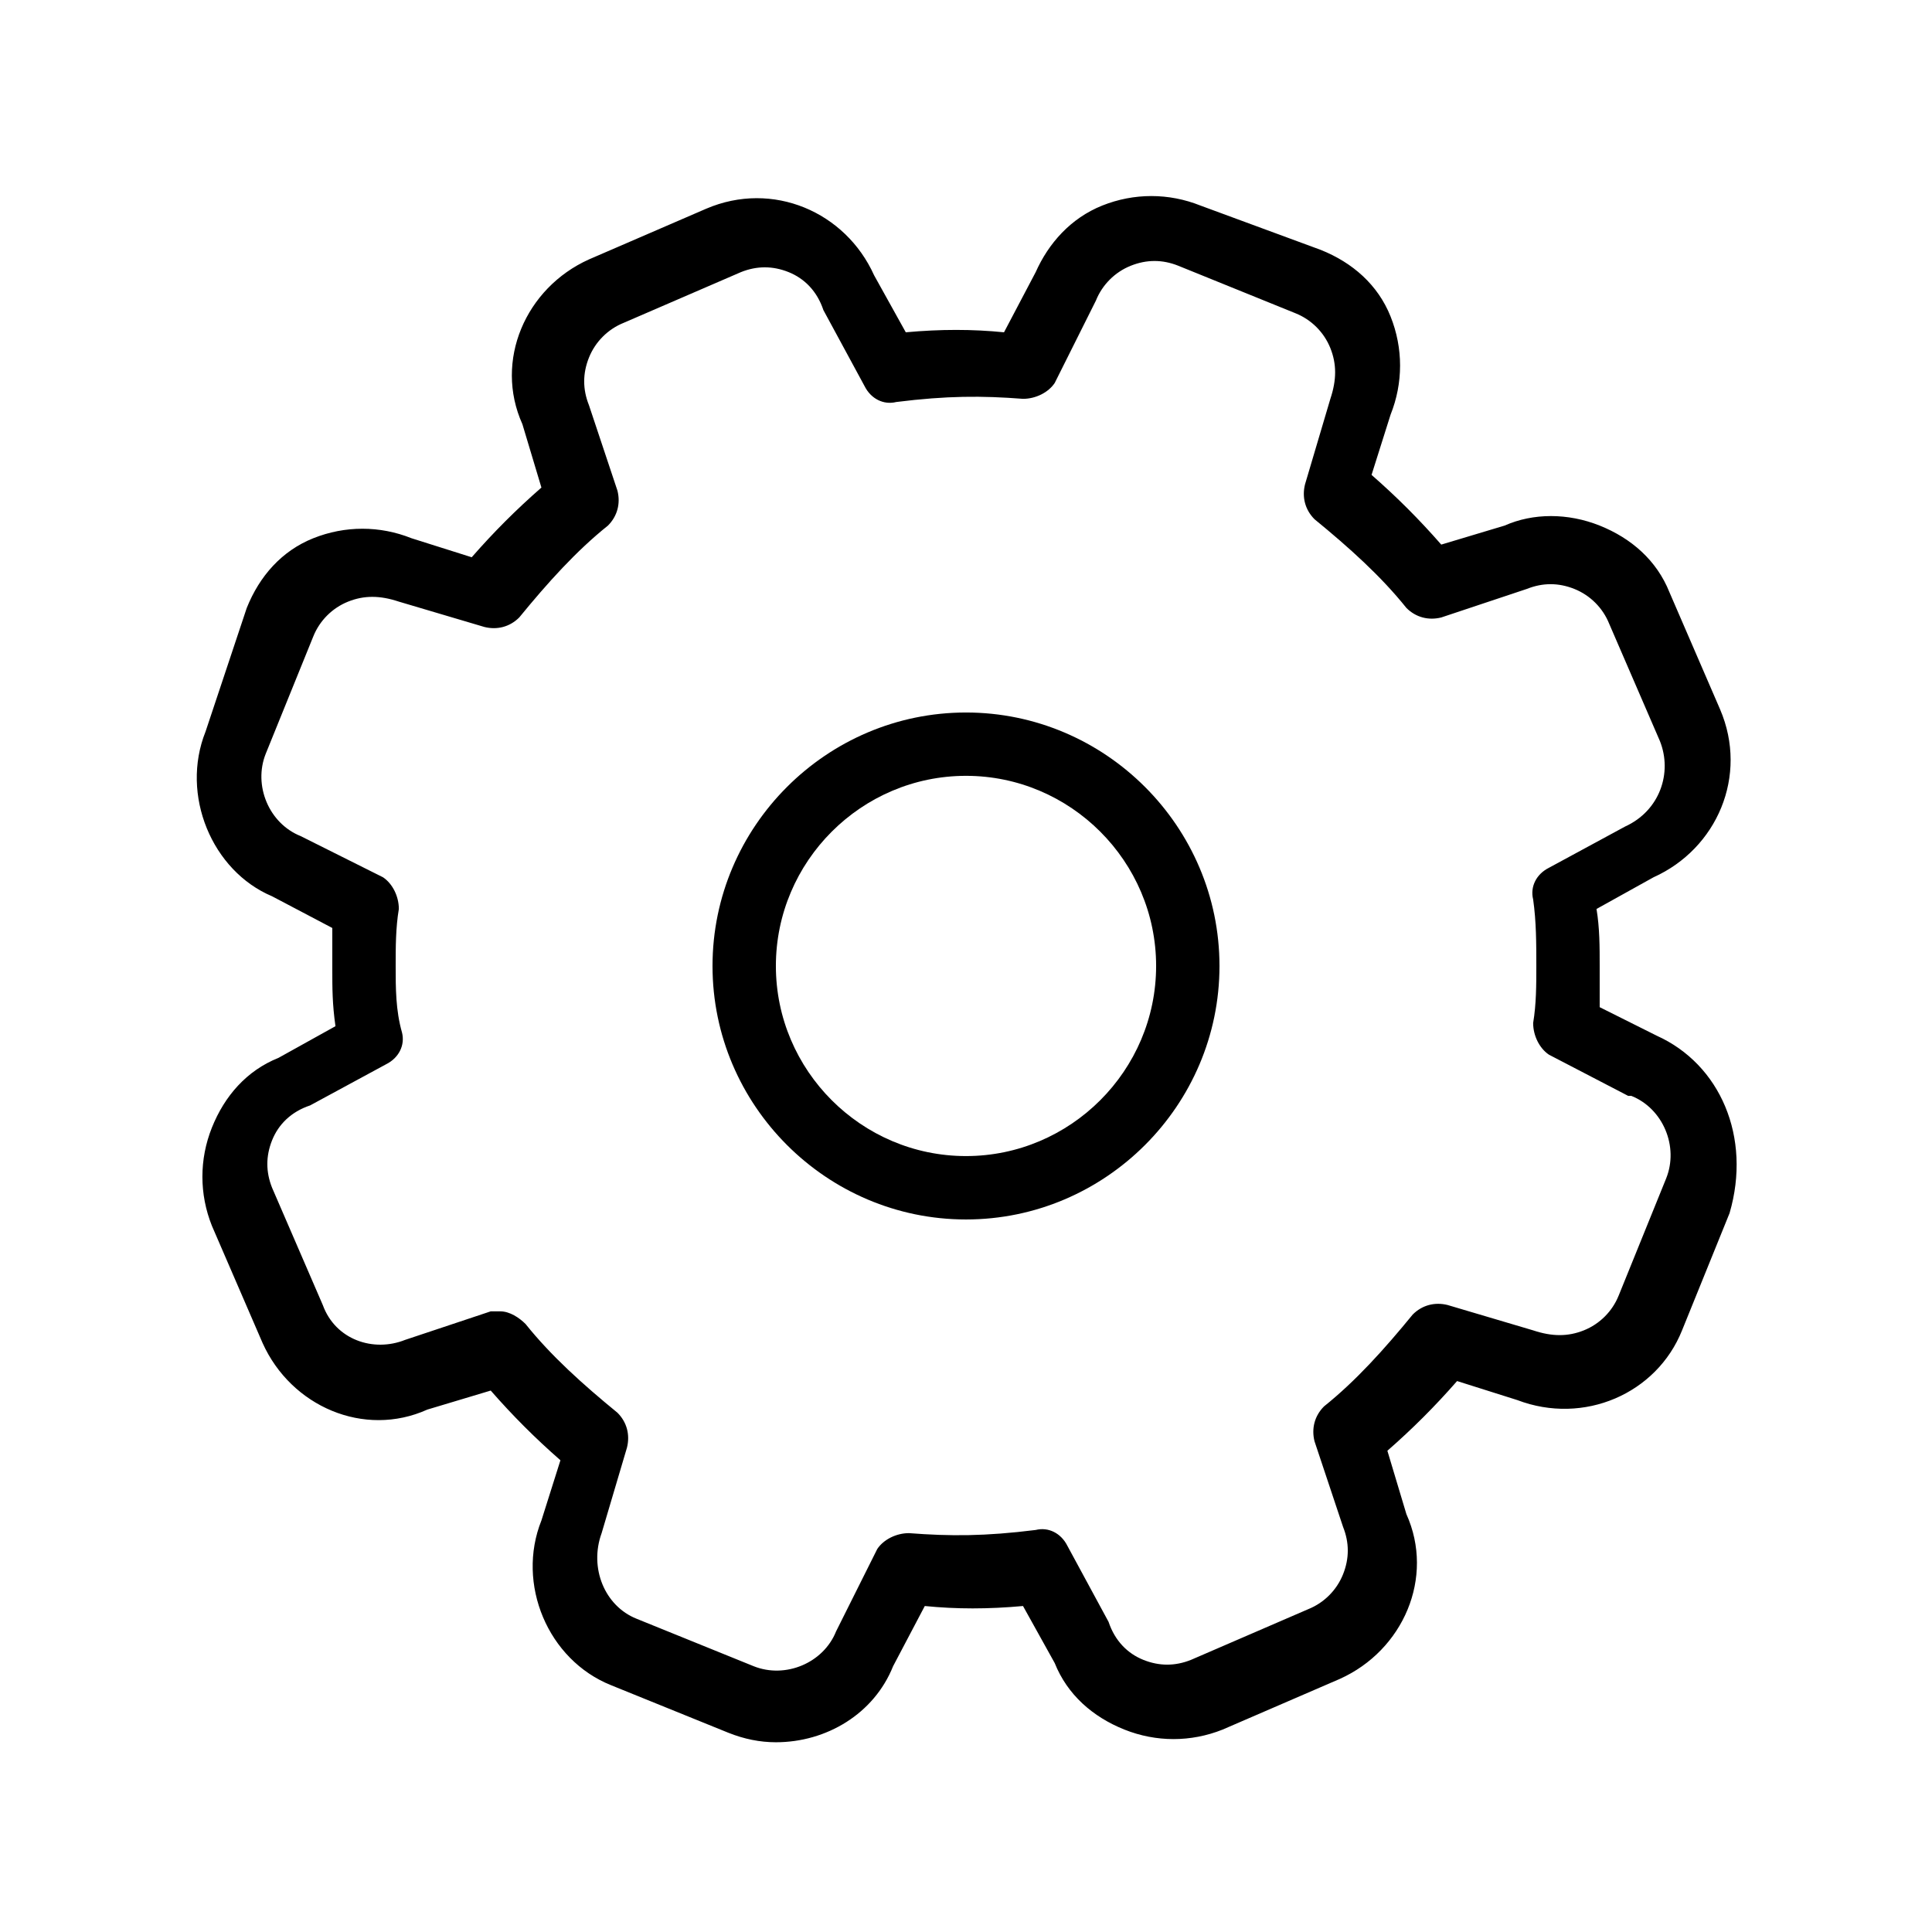 <?xml version="1.0" encoding="UTF-8"?>
<!-- Uploaded to: SVG Repo, www.svgrepo.com, Generator: SVG Repo Mixer Tools -->
<svg fill="#000000" width="800px" height="800px" version="1.1" viewBox="144 144 512 512" xmlns="http://www.w3.org/2000/svg">
 <g>
  <path d="m400 332.82c-36.945 0-67.176 30.23-67.176 67.176s30.23 67.176 67.176 67.176 67.176-30.23 67.176-67.176c-0.004-36.949-30.23-67.176-67.176-67.176zm0 117.55c-27.711 0-50.383-22.672-50.383-50.383 0-27.711 22.672-50.383 50.383-50.383s50.383 22.672 50.383 50.383c-0.004 27.711-22.676 50.383-50.383 50.383z"/>
  <path d="m583.05 418.47-15.117-7.559v-10.914c0-5.039 0-10.078-0.84-15.113l15.113-8.398c16.793-7.559 25.191-26.871 17.633-44.504l-13.434-31.066c-3.359-8.398-10.078-14.273-18.473-17.633-8.398-3.359-17.633-3.359-25.191 0l-16.793 5.039c-5.879-6.719-11.754-12.594-18.473-18.473l5.039-15.953c3.359-8.398 3.359-17.633 0-26.031-3.359-8.398-10.078-14.273-18.473-17.633l-31.906-11.758c-8.398-3.359-17.633-3.359-26.031 0-8.398 3.359-14.273 10.078-17.633 17.633l-8.398 15.953c-8.398-0.84-16.793-0.84-26.031 0l-8.398-15.113c-7.559-16.793-26.871-25.191-44.504-17.633l-31.066 13.434c-16.793 7.559-25.191 26.871-17.633 43.664l5.039 16.793c-6.719 5.879-12.594 11.754-18.473 18.473l-15.953-5.039c-8.398-3.359-17.633-3.359-26.031 0-8.398 3.359-14.273 10.078-17.633 18.473l-10.914 32.75c-6.719 16.793 1.68 36.945 17.633 43.664l15.953 8.398v10.914c0 5.039 0 9.238 0.84 15.113l-15.113 8.398c-8.398 3.359-14.273 10.078-17.633 18.473-3.359 8.398-3.359 17.633 0 26.031l13.434 31.066c7.559 16.793 26.871 25.191 43.664 17.633l16.793-5.039c5.879 6.719 11.754 12.594 18.473 18.473l-5.039 15.953c-6.719 16.793 1.68 36.945 18.473 43.664l31.066 12.594c4.199 1.68 8.398 2.519 12.594 2.519 13.434 0 26.031-7.559 31.066-20.152l8.398-15.953c8.398 0.84 16.793 0.84 26.031 0l8.398 15.113c3.359 8.398 10.078 14.273 18.473 17.633 8.398 3.359 17.633 3.359 26.031 0l31.066-13.434c16.793-7.559 25.191-26.871 17.633-43.664l-5.039-16.793c6.719-5.879 12.594-11.754 18.473-18.473l15.953 5.039c17.633 6.719 36.945-1.68 43.664-18.473l12.594-31.066c5.883-20.156-2.512-39.469-19.305-47.023zm2.516 37.785-12.594 31.066c-1.68 4.199-5.039 7.559-9.238 9.238s-8.398 1.68-13.434 0l-22.672-6.719c-3.359-0.84-6.719 0-9.238 2.519-7.559 9.238-15.113 17.633-23.512 24.352-2.519 2.519-3.359 5.879-2.519 9.238l7.559 22.672c1.68 4.199 1.68 8.398 0 12.594-1.68 4.199-5.039 7.559-9.238 9.238l-31.066 13.434c-4.199 1.68-8.398 1.68-12.594 0-4.199-1.68-7.559-5.039-9.238-10.078l-10.914-20.152c-1.68-3.359-5.039-5.039-8.398-4.199-13.434 1.68-22.672 1.68-33.586 0.84-3.359 0-6.719 1.68-8.398 4.199l-10.914 21.832c-3.359 8.398-13.434 12.594-21.832 9.238l-31.066-12.594c-8.398-3.359-12.594-13.434-9.238-22.672l6.719-22.672c0.84-3.359 0-6.719-2.519-9.238-9.238-7.559-17.633-15.113-24.352-23.512-1.68-1.68-4.199-3.359-6.719-3.359h-2.519l-22.672 7.559c-8.398 3.359-18.473 0-21.832-9.238l-13.434-31.066c-1.68-4.199-1.68-8.398 0-12.594 1.68-4.199 5.039-7.559 10.078-9.238l20.152-10.914c3.359-1.68 5.039-5.039 4.199-8.398-1.68-5.879-1.68-11.758-1.68-17.633 0-5.039 0-10.078 0.84-15.113 0-3.359-1.68-6.719-4.199-8.398l-21.832-10.918c-8.398-3.359-12.594-13.434-9.238-21.832l12.594-31.066c1.68-4.199 5.039-7.559 9.238-9.238 4.199-1.68 8.398-1.68 13.434 0l22.672 6.719c3.359 0.84 6.719 0 9.238-2.519 7.559-9.238 15.113-17.633 23.512-24.352 2.519-2.519 3.359-5.879 2.519-9.238l-7.559-22.672c-1.68-4.199-1.68-8.398 0-12.594 1.68-4.199 5.039-7.559 9.238-9.238l31.066-13.434c4.199-1.68 8.398-1.68 12.594 0 4.199 1.68 7.559 5.039 9.238 10.078l10.914 20.152c1.68 3.359 5.039 5.039 8.398 4.199 13.434-1.68 22.672-1.68 33.586-0.84 3.359 0 6.719-1.68 8.398-4.199l10.918-21.832c1.68-4.199 5.039-7.559 9.238-9.238 4.199-1.68 8.398-1.68 12.594 0l31.066 12.594c4.199 1.68 7.559 5.039 9.238 9.238 1.68 4.199 1.68 8.398 0 13.434l-6.719 22.672c-0.84 3.359 0 6.719 2.519 9.238 9.238 7.559 17.633 15.113 24.352 23.512 2.519 2.519 5.879 3.359 9.238 2.519l22.672-7.559c4.199-1.68 8.398-1.68 12.594 0 4.199 1.68 7.559 5.039 9.238 9.238l13.434 31.066c3.359 8.398 0 18.473-9.238 22.672l-20.152 10.914c-3.359 1.68-5.039 5.039-4.199 8.398 0.84 5.879 0.84 11.758 0.84 17.637 0 5.039 0 10.078-0.84 15.113 0 3.359 1.68 6.719 4.199 8.398l20.992 10.914h0.84c8.398 3.359 12.594 13.434 9.234 21.832z"/>
 </g>
</svg>